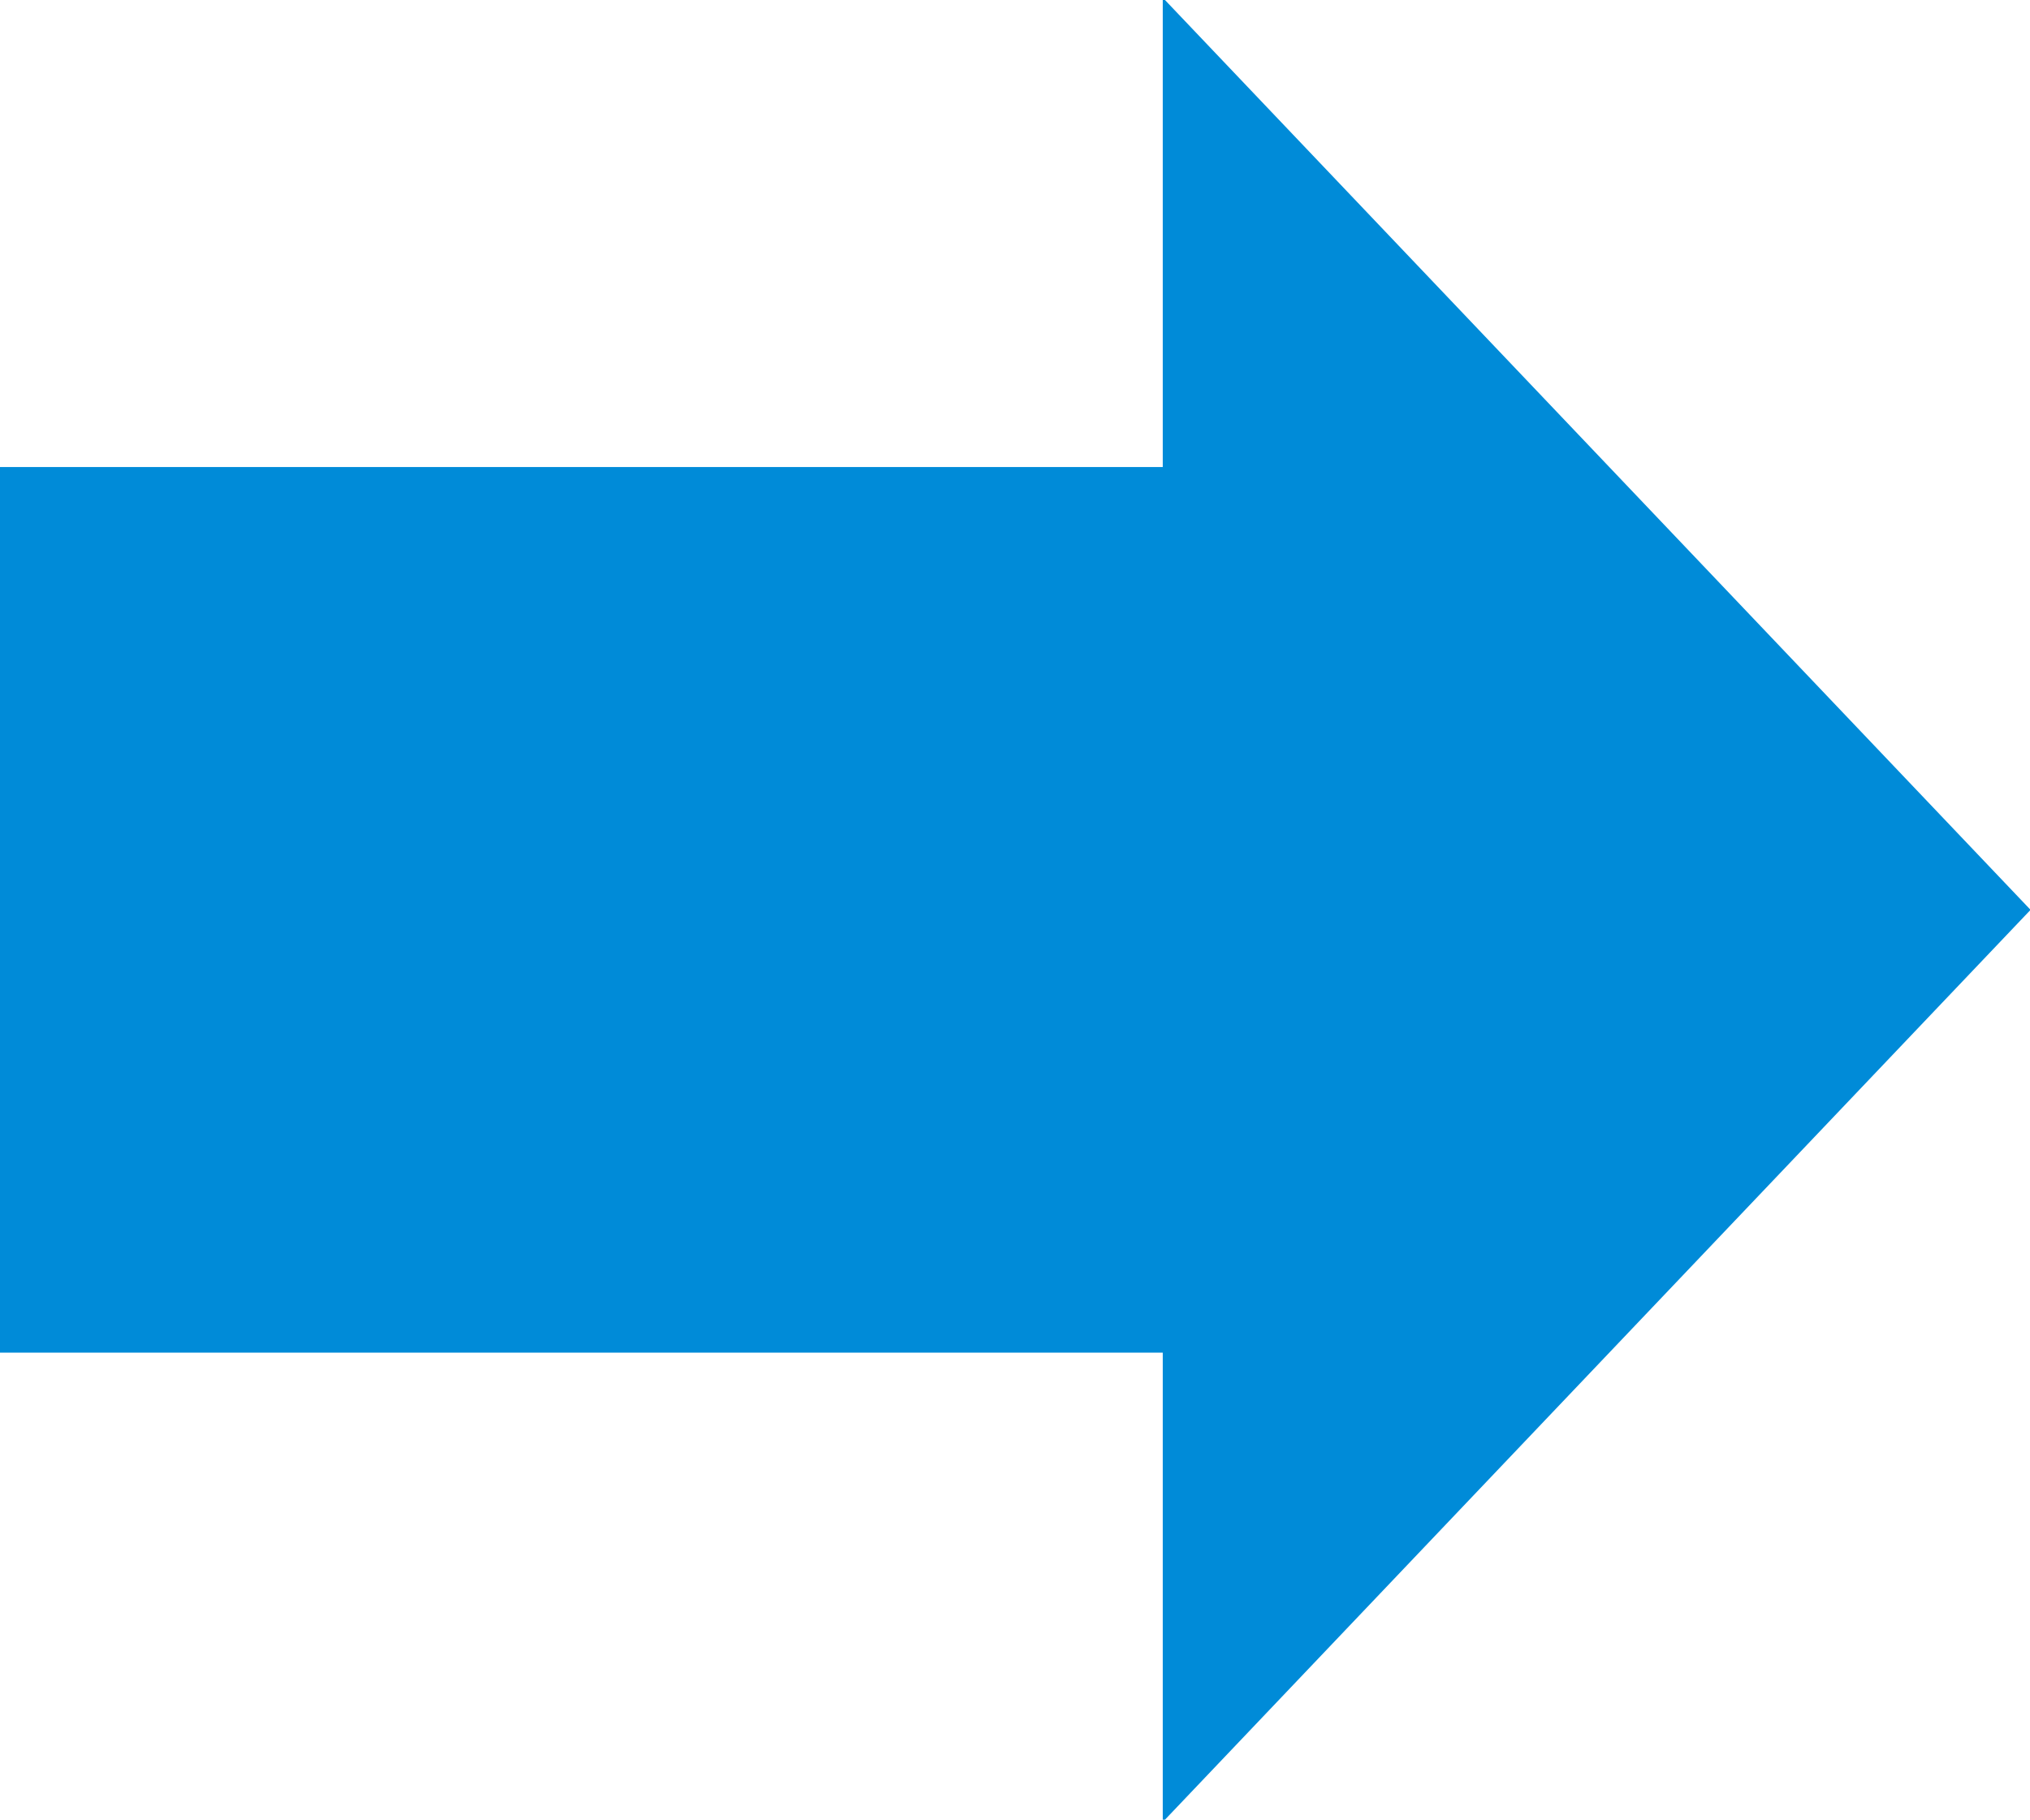 <?xml version="1.0" encoding="UTF-8"?> <svg xmlns="http://www.w3.org/2000/svg" id="_レイヤー_2" viewBox="0 0 36.82 33"><defs><style>.cls-1{fill:#008bd8;}</style></defs><g id="_コンテンツ"><path class="cls-1" d="M0,8.47H21.09V0h.04l15.7,16.5-15.7,16.5h-.04v-8.47H0V8.47Z"></path></g></svg> 